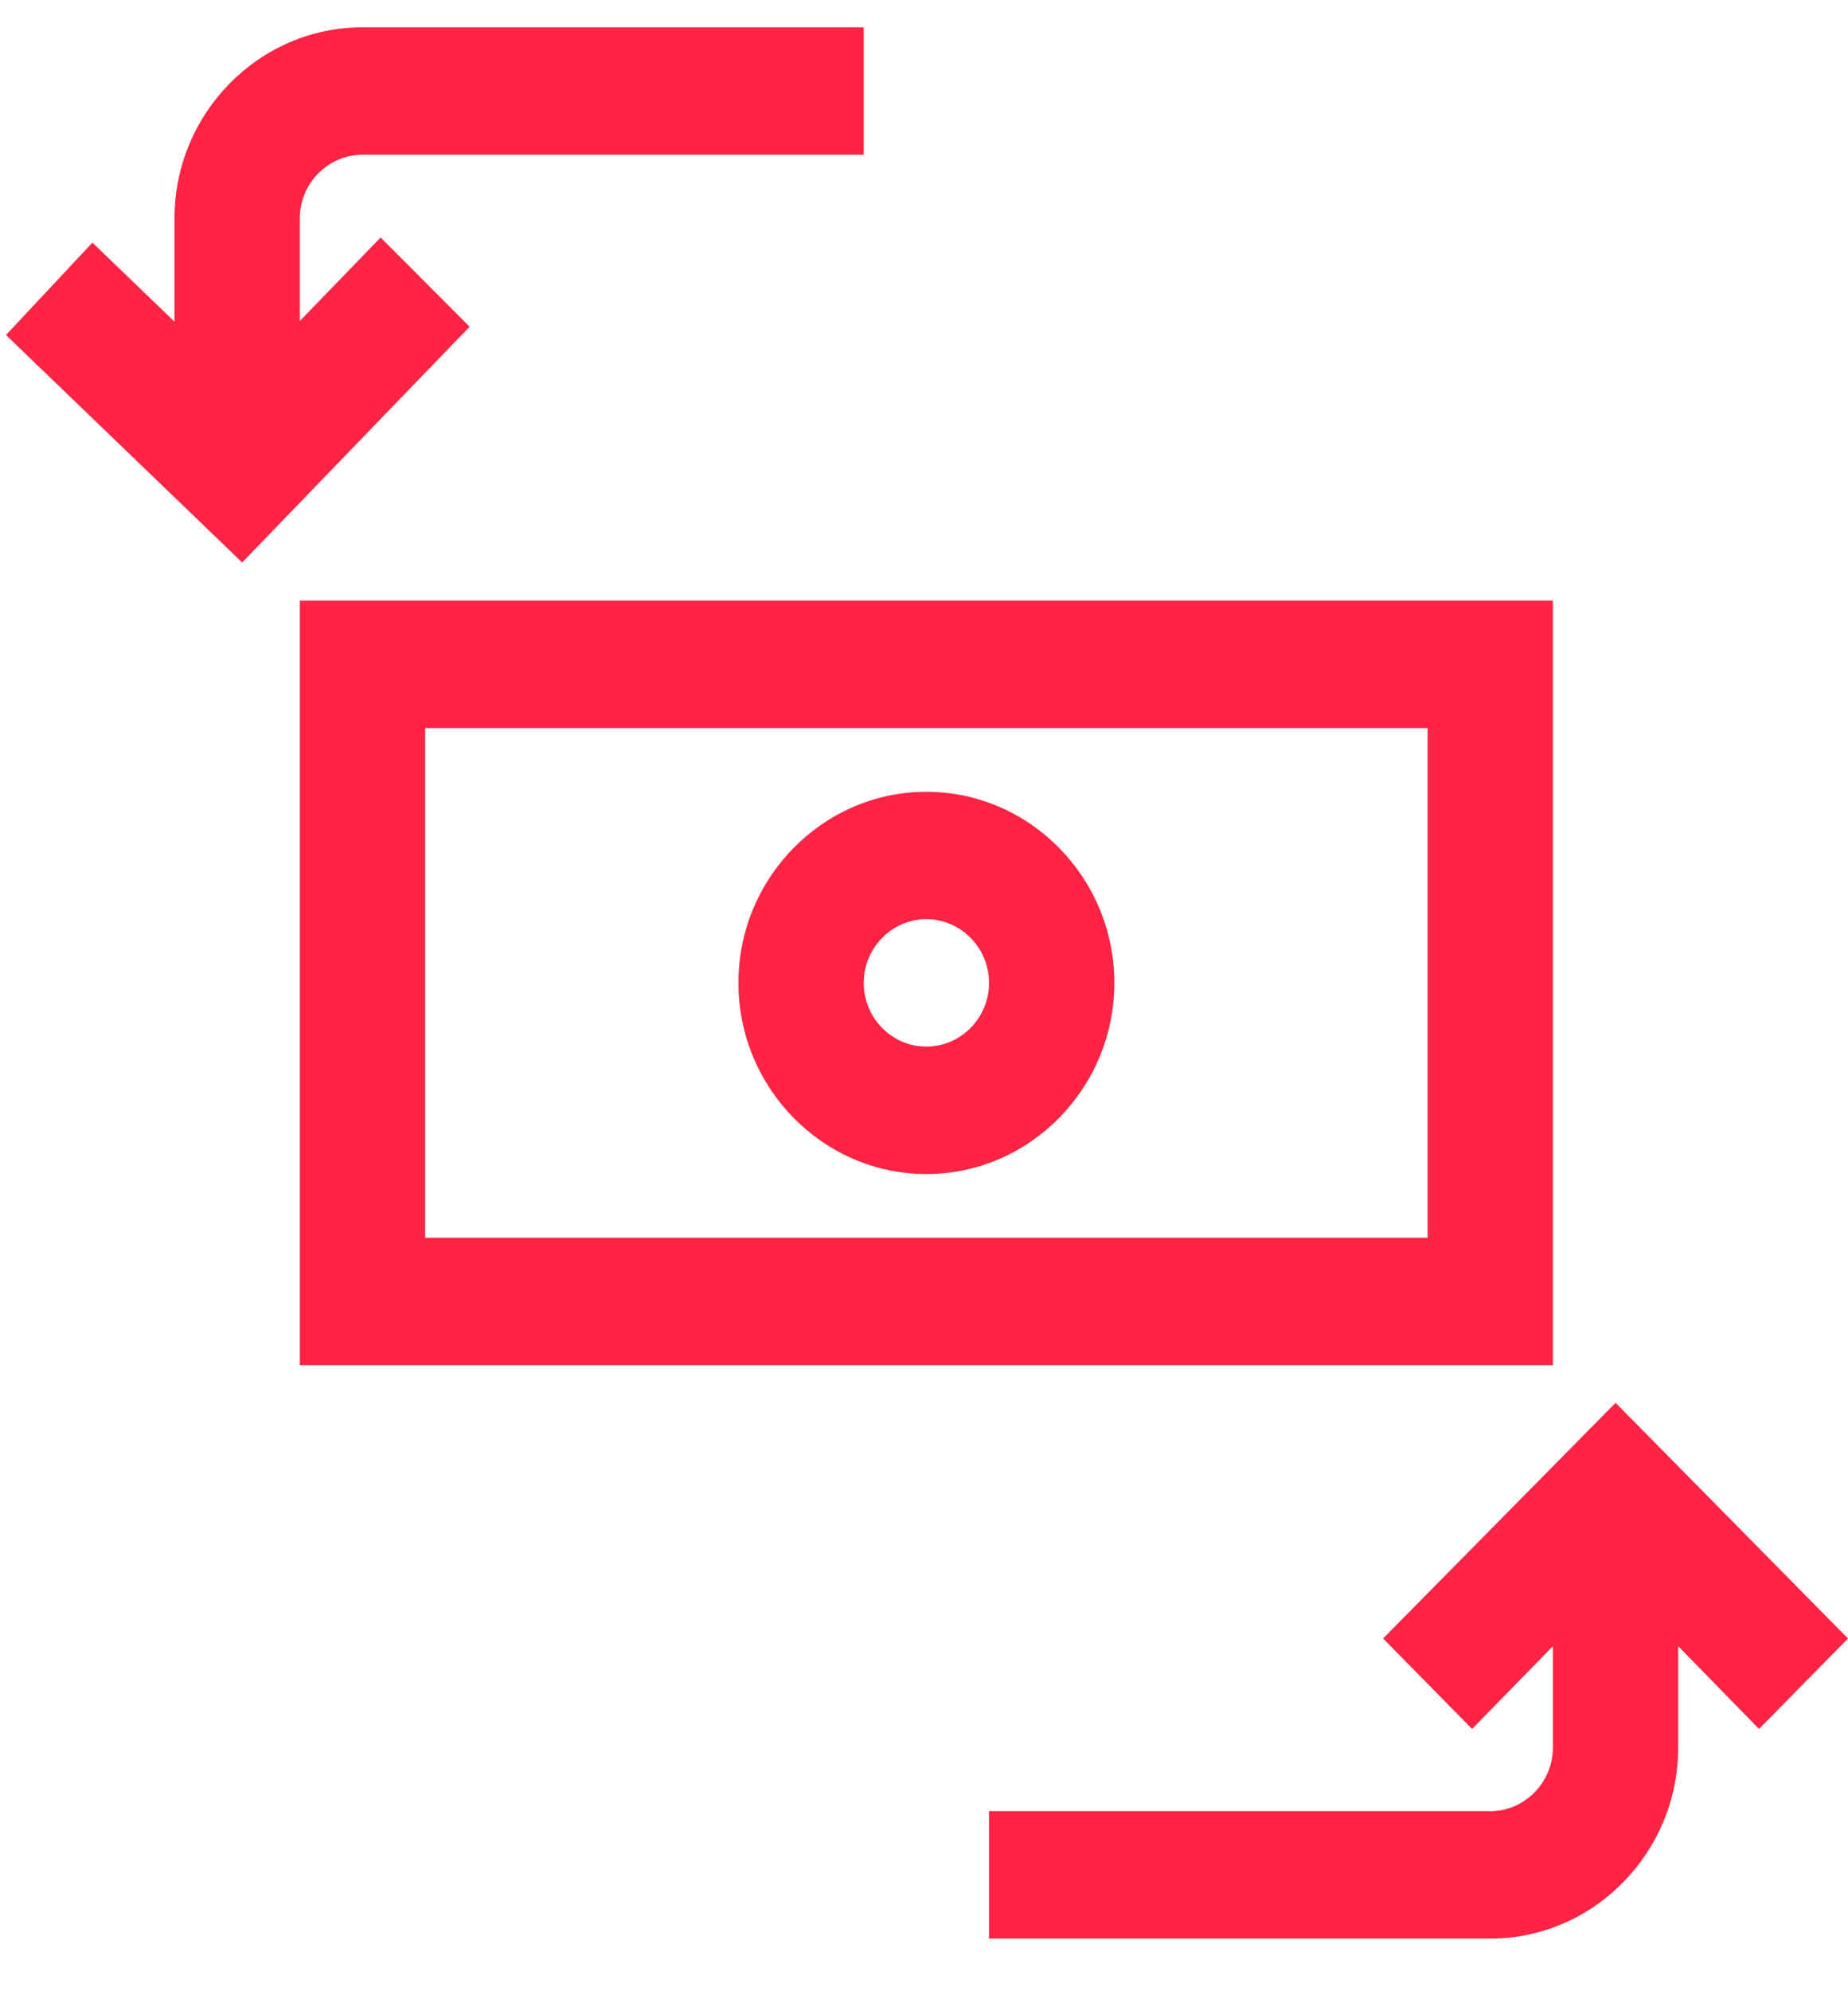 <svg width="26" height="28" viewBox="0 0 26 28" fill="none" xmlns="http://www.w3.org/2000/svg">
<path d="M22.73 19.726L19.459 23.04L20.711 24.312L21.848 23.148V24.572C21.848 25.065 21.451 25.468 20.967 25.468H13.915V27.26H20.967C22.421 27.26 23.611 26.05 23.611 24.572V23.148L24.748 24.312L26 23.04L22.73 19.726Z" fill="#FF2444"/>
<path d="M5.355 3.34L4.218 4.514V3.071C4.218 2.579 4.615 2.176 5.1 2.176H12.152V0.384H5.1C3.645 0.384 2.455 1.593 2.455 3.071V4.523L1.3 3.412L0.084 4.711L3.407 7.909L6.607 4.594L5.355 3.34Z" fill="#FF2444"/>
<path d="M21.848 8.446H4.218V19.197H21.848V8.446ZM20.085 17.405H5.981V10.238H20.085V17.405Z" fill="#FF2444"/>
<path d="M13.033 16.509C14.488 16.509 15.678 15.3 15.678 13.821C15.678 12.343 14.488 11.134 13.033 11.134C11.579 11.134 10.389 12.343 10.389 13.821C10.389 15.3 11.579 16.509 13.033 16.509ZM13.033 12.925C13.518 12.925 13.915 13.329 13.915 13.821C13.915 14.314 13.518 14.717 13.033 14.717C12.548 14.717 12.152 14.314 12.152 13.821C12.152 13.329 12.548 12.925 13.033 12.925Z" fill="#FF2444"/>
</svg>
